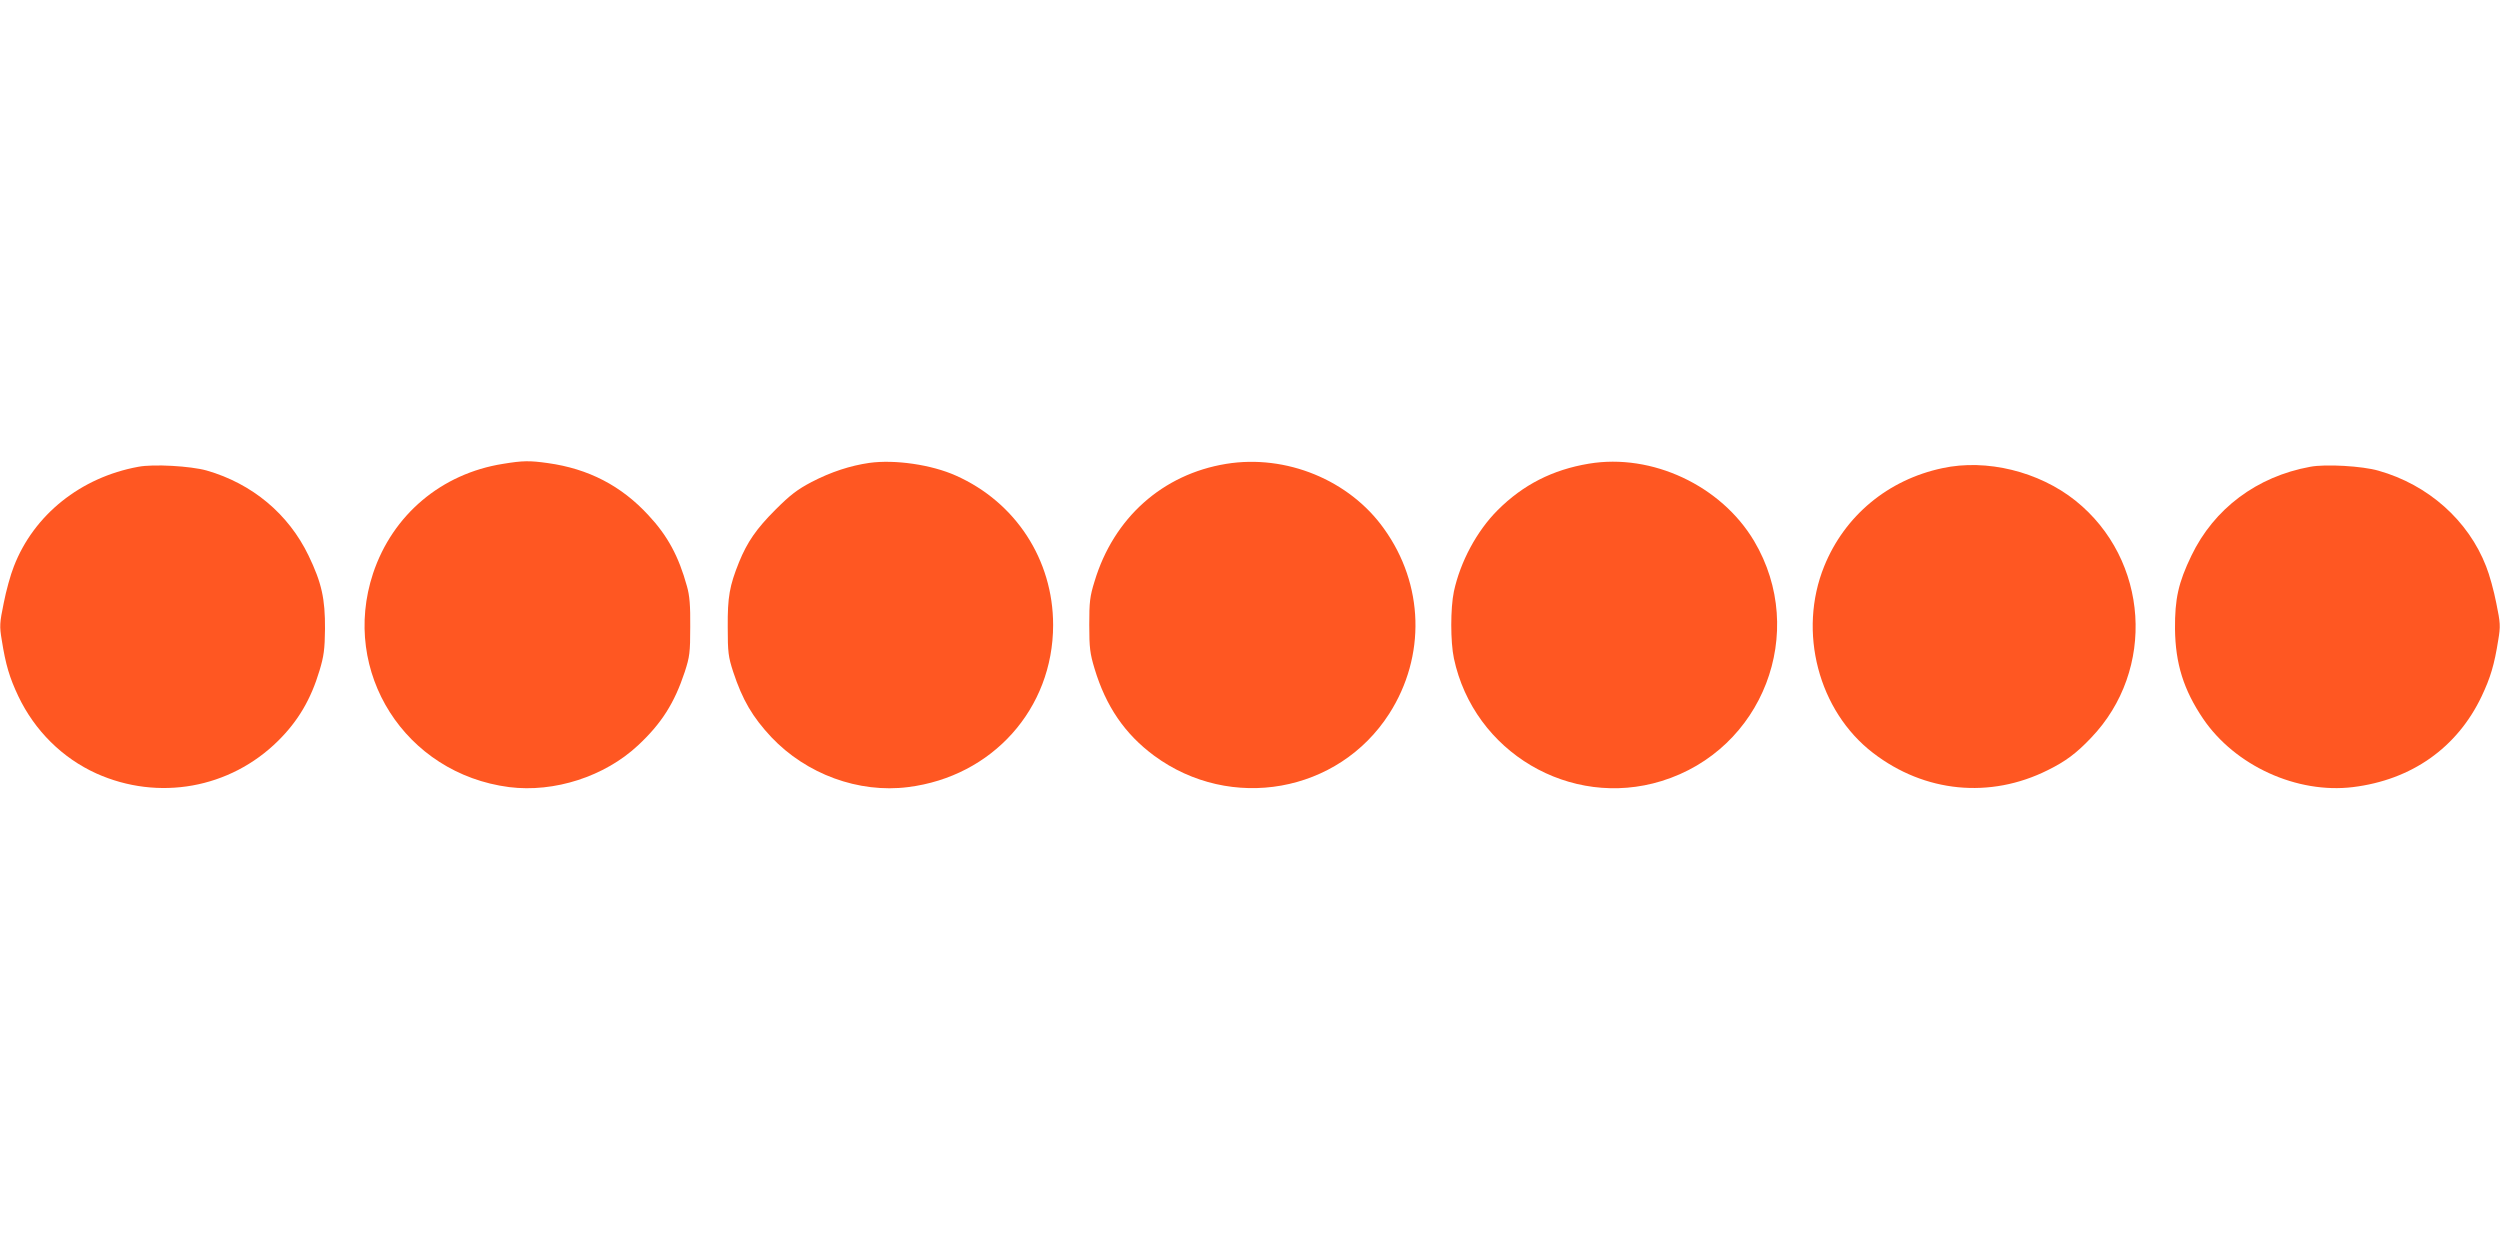 <?xml version="1.0" standalone="no"?>
<!DOCTYPE svg PUBLIC "-//W3C//DTD SVG 20010904//EN"
 "http://www.w3.org/TR/2001/REC-SVG-20010904/DTD/svg10.dtd">
<svg version="1.0" xmlns="http://www.w3.org/2000/svg"
 width="1280pt" height="640pt" viewBox="0 0 1280 640"
 preserveAspectRatio="xMidYMid meet">
<g transform="translate(0,640) scale(0.1,-0.1)"
fill="#ff5722" stroke="none">
<path d="M2575 4025 c-315 -50 -565 -261 -665 -561 -167 -505 164 -1025 697
-1094 231 -29 489 54 660 214 120 112 186 216 239 376 25 77 28 99 28 230 1
109 -3 161 -17 209 -42 152 -98 257 -197 363 -139 151 -307 238 -515 267 -93
13 -127 13 -230 -4z"/>
<path d="M4451 4030 c-97 -14 -196 -46 -296 -98 -72 -38 -108 -65 -185 -142
-97 -97 -144 -165 -186 -268 -49 -122 -59 -178 -58 -332 0 -131 3 -153 28
-230 48 -145 99 -231 195 -334 180 -190 447 -288 700 -256 432 54 743 401 743
830 0 334 -192 629 -498 765 -125 56 -312 83 -443 65z"/>
<path d="M6278 4025 c-325 -53 -576 -276 -674 -602 -24 -77 -27 -105 -27 -223
0 -117 4 -147 27 -223 58 -193 155 -335 305 -446 392 -289 944 -191 1204 215
188 294 178 662 -27 947 -177 249 -501 382 -808 332z"/>
<path d="M8135 4026 c-186 -31 -337 -108 -467 -238 -107 -107 -191 -264 -224
-416 -18 -86 -18 -258 0 -343 102 -480 596 -772 1063 -628 519 160 751 762
474 1229 -169 284 -523 450 -846 396z"/>
<path d="M708 4010 c-295 -54 -535 -246 -637 -510 -17 -42 -40 -126 -52 -188
-21 -102 -22 -118 -10 -189 20 -127 40 -193 85 -288 84 -176 225 -316 399
-395 318 -143 685 -77 931 167 103 102 168 213 212 360 22 73 27 109 28 213 1
154 -17 236 -84 375 -103 214 -289 369 -522 436 -82 23 -273 34 -350 19z"/>
<path d="M9945 4003 c-278 -59 -500 -243 -605 -502 -136 -335 -30 -741 250
-956 264 -203 599 -236 895 -88 91 45 146 86 221 165 334 348 297 913 -80
1215 -187 149 -455 215 -681 166z"/>
<path d="M11828 4010 c-273 -50 -492 -214 -608 -455 -67 -139 -85 -221 -84
-375 2 -178 44 -312 144 -460 164 -241 480 -385 767 -350 301 37 534 202 659
465 45 95 65 161 85 288 12 71 11 87 -10 189 -12 62 -35 146 -52 188 -91 235
-296 418 -551 490 -82 24 -272 35 -350 20z"/>
</g>
</svg>
